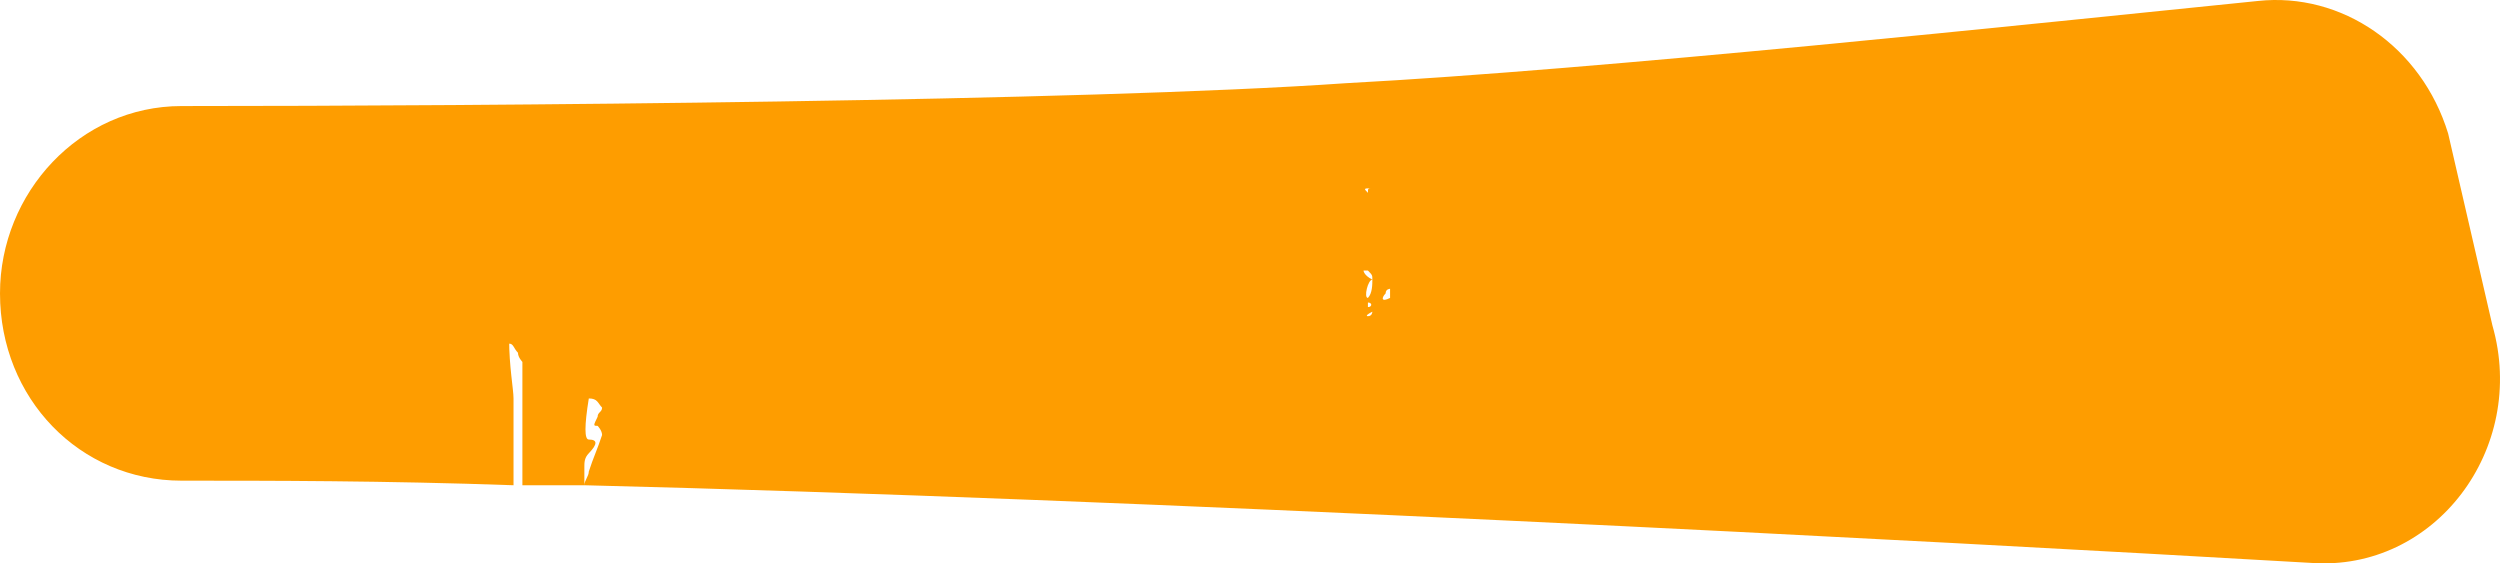 <?xml version="1.0" encoding="UTF-8"?> <svg xmlns="http://www.w3.org/2000/svg" width="71" height="16" viewBox="0 0 71 16" fill="none"> <path d="M70.784 9.24C71.79 12.743 69.15 16.246 65.629 15.986C54.44 15.338 32.437 14.17 16.596 13.781C16.596 13.651 16.722 13.521 16.722 13.392C16.847 13.002 16.973 12.743 17.099 12.354C17.099 12.224 16.973 12.094 16.973 12.094C16.847 12.094 16.847 12.094 16.973 11.835C16.973 11.705 17.099 11.705 17.099 11.575C16.973 11.445 16.973 11.316 16.722 11.316C16.596 12.094 16.596 12.483 16.722 12.483C16.973 12.483 16.973 12.613 16.722 12.873C16.596 13.002 16.596 13.132 16.596 13.262C16.596 13.262 16.596 13.521 16.596 13.781C15.967 13.781 15.464 13.781 14.836 13.781V13.651V10.278C14.836 10.278 14.71 10.148 14.71 10.018C14.584 9.889 14.584 9.759 14.459 9.759C14.459 9.759 14.459 9.759 14.459 9.629C14.459 10.408 14.584 11.056 14.584 11.316C14.584 11.705 14.584 12.094 14.584 12.224C14.584 12.224 14.584 12.613 14.584 13.132C14.584 13.132 14.584 13.392 14.584 13.781C10.938 13.651 7.669 13.651 5.155 13.651C2.263 13.651 0 11.316 0 8.332C0 5.477 2.263 3.012 5.155 3.012C13.704 3.012 30.803 2.882 38.221 2.363C45.513 1.974 57.709 0.677 64.121 0.028C66.509 -0.231 68.772 1.326 69.527 3.791L70.784 9.24ZM38.849 7.553C38.975 7.553 38.849 7.553 38.849 7.553V7.553ZM38.849 5.477C38.849 5.348 38.849 5.348 38.975 5.348C38.724 5.348 38.724 5.348 38.849 5.477ZM38.975 8.851C38.724 8.98 38.849 8.98 38.849 8.98C38.975 8.98 38.975 8.851 38.975 8.851ZM38.849 8.591C38.849 8.591 38.975 8.591 38.849 8.591C38.849 8.721 38.849 8.721 38.849 8.721C38.975 8.721 38.975 8.591 38.849 8.591ZM38.975 7.942C38.849 7.942 38.724 8.461 38.849 8.461C38.975 8.332 38.975 8.072 38.975 7.942ZM38.975 7.942C38.975 7.813 38.975 7.813 38.849 7.683C38.849 7.683 38.849 7.683 38.724 7.683C38.724 7.683 38.724 7.813 38.975 7.942ZM39.478 8.461C39.478 8.332 39.478 8.332 39.478 8.202C39.478 8.202 39.352 8.202 39.352 8.332C39.227 8.461 39.227 8.591 39.478 8.461Z" fill="#FE9D00"></path> </svg> 